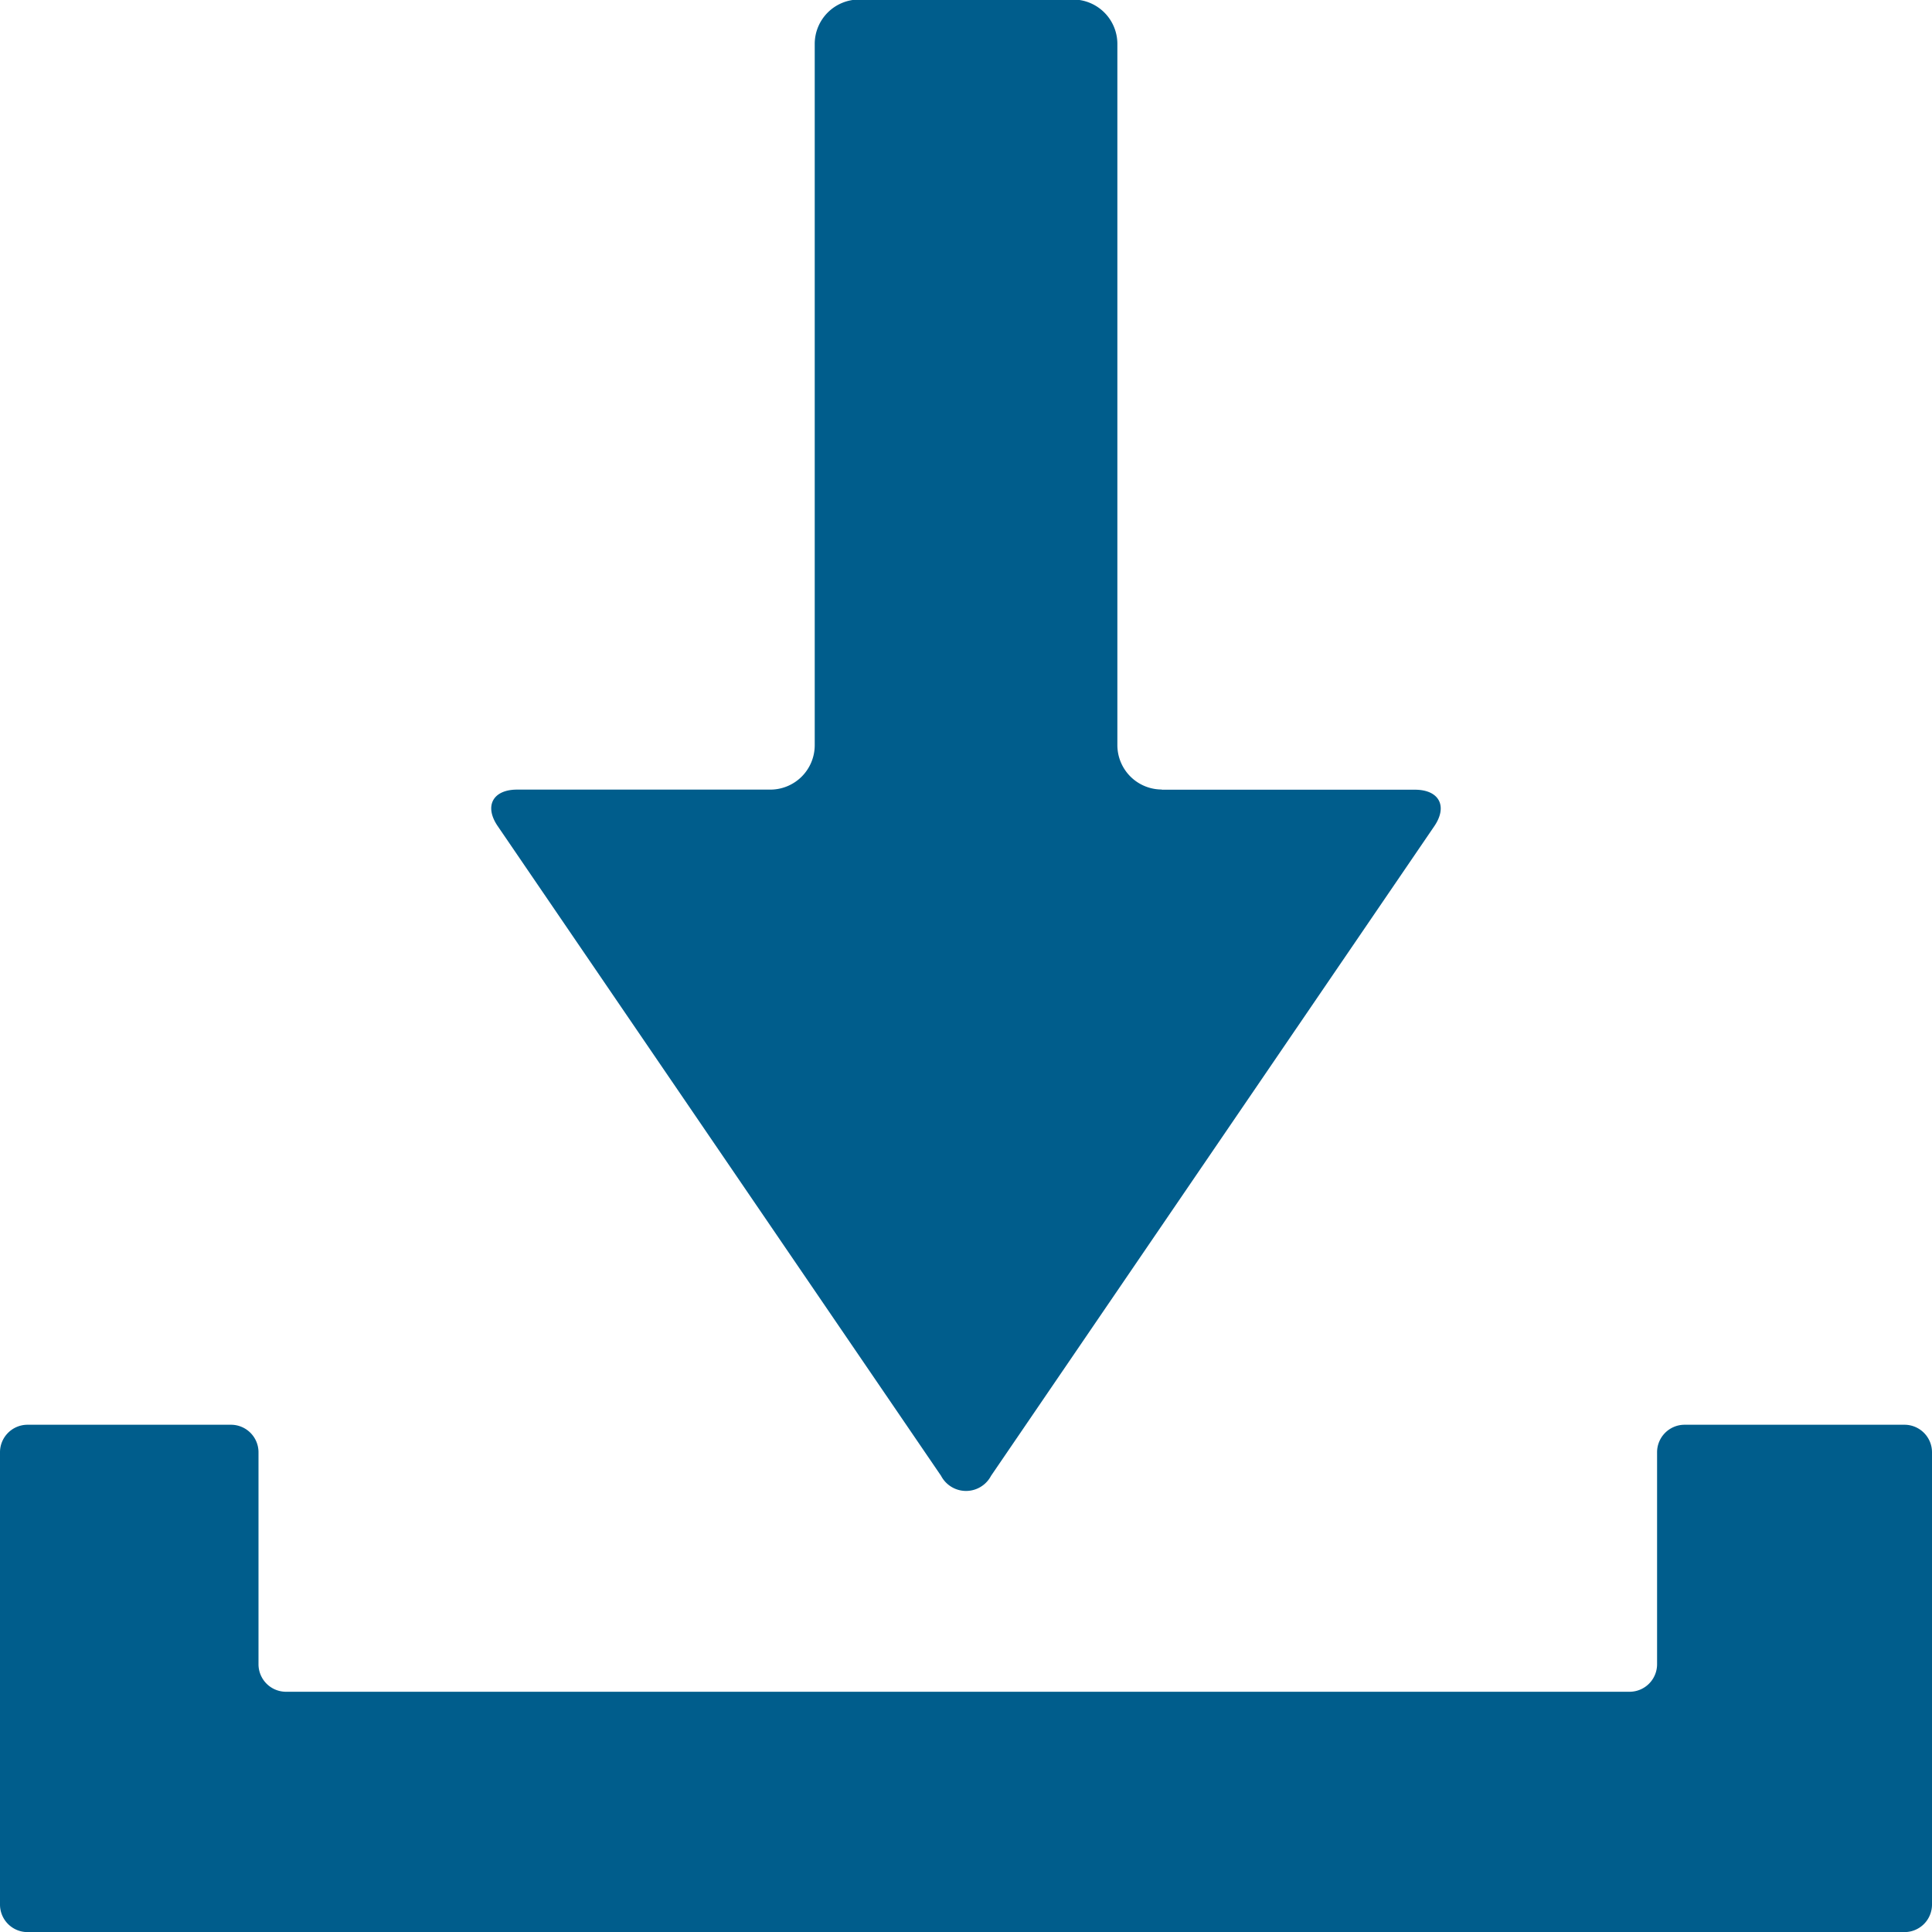 <svg id="noun_Download_15449" xmlns="http://www.w3.org/2000/svg" width="20" height="20" viewBox="0 0 20 20">
  <g id="Group_14539" data-name="Group 14539" transform="translate(0 0)">
    <g id="Group_14537" data-name="Group 14537" transform="translate(0 14.749)">
      <path id="Path_13507" data-name="Path 13507" d="M17.436,62.172a.285.285,0,0,0-.282.287v2.19a.285.285,0,0,1-.282.287H2.958a.285.285,0,0,1-.282-.287v-2.19a.285.285,0,0,0-.282-.287H.282A.285.285,0,0,0,0,62.459v4.678a.285.285,0,0,0,.282.287H19.718A.285.285,0,0,0,20,67.136V62.459a.285.285,0,0,0-.282-.287Z" transform="translate(0 -62.172)" fill="#005d8c"/>
    </g>
    <g id="Group_14538" data-name="Group 14538" transform="translate(5.085)">
      <path id="Path_13508" data-name="Path 13508" d="M32.8,9.819a.46.46,0,0,1-.459-.459V2.1a.46.46,0,0,0-.459-.459H29.667a.46.46,0,0,0-.459.459V9.361a.46.46,0,0,1-.459.459H26.127c-.252,0-.343.171-.2.379l4.589,6.725a.292.292,0,0,0,.517,0L35.621,10.2c.142-.208.052-.379-.2-.379H32.8Z" transform="translate(-25.859 -1.646)" fill="#005d8c"/>
    </g>
  </g>
</svg>
